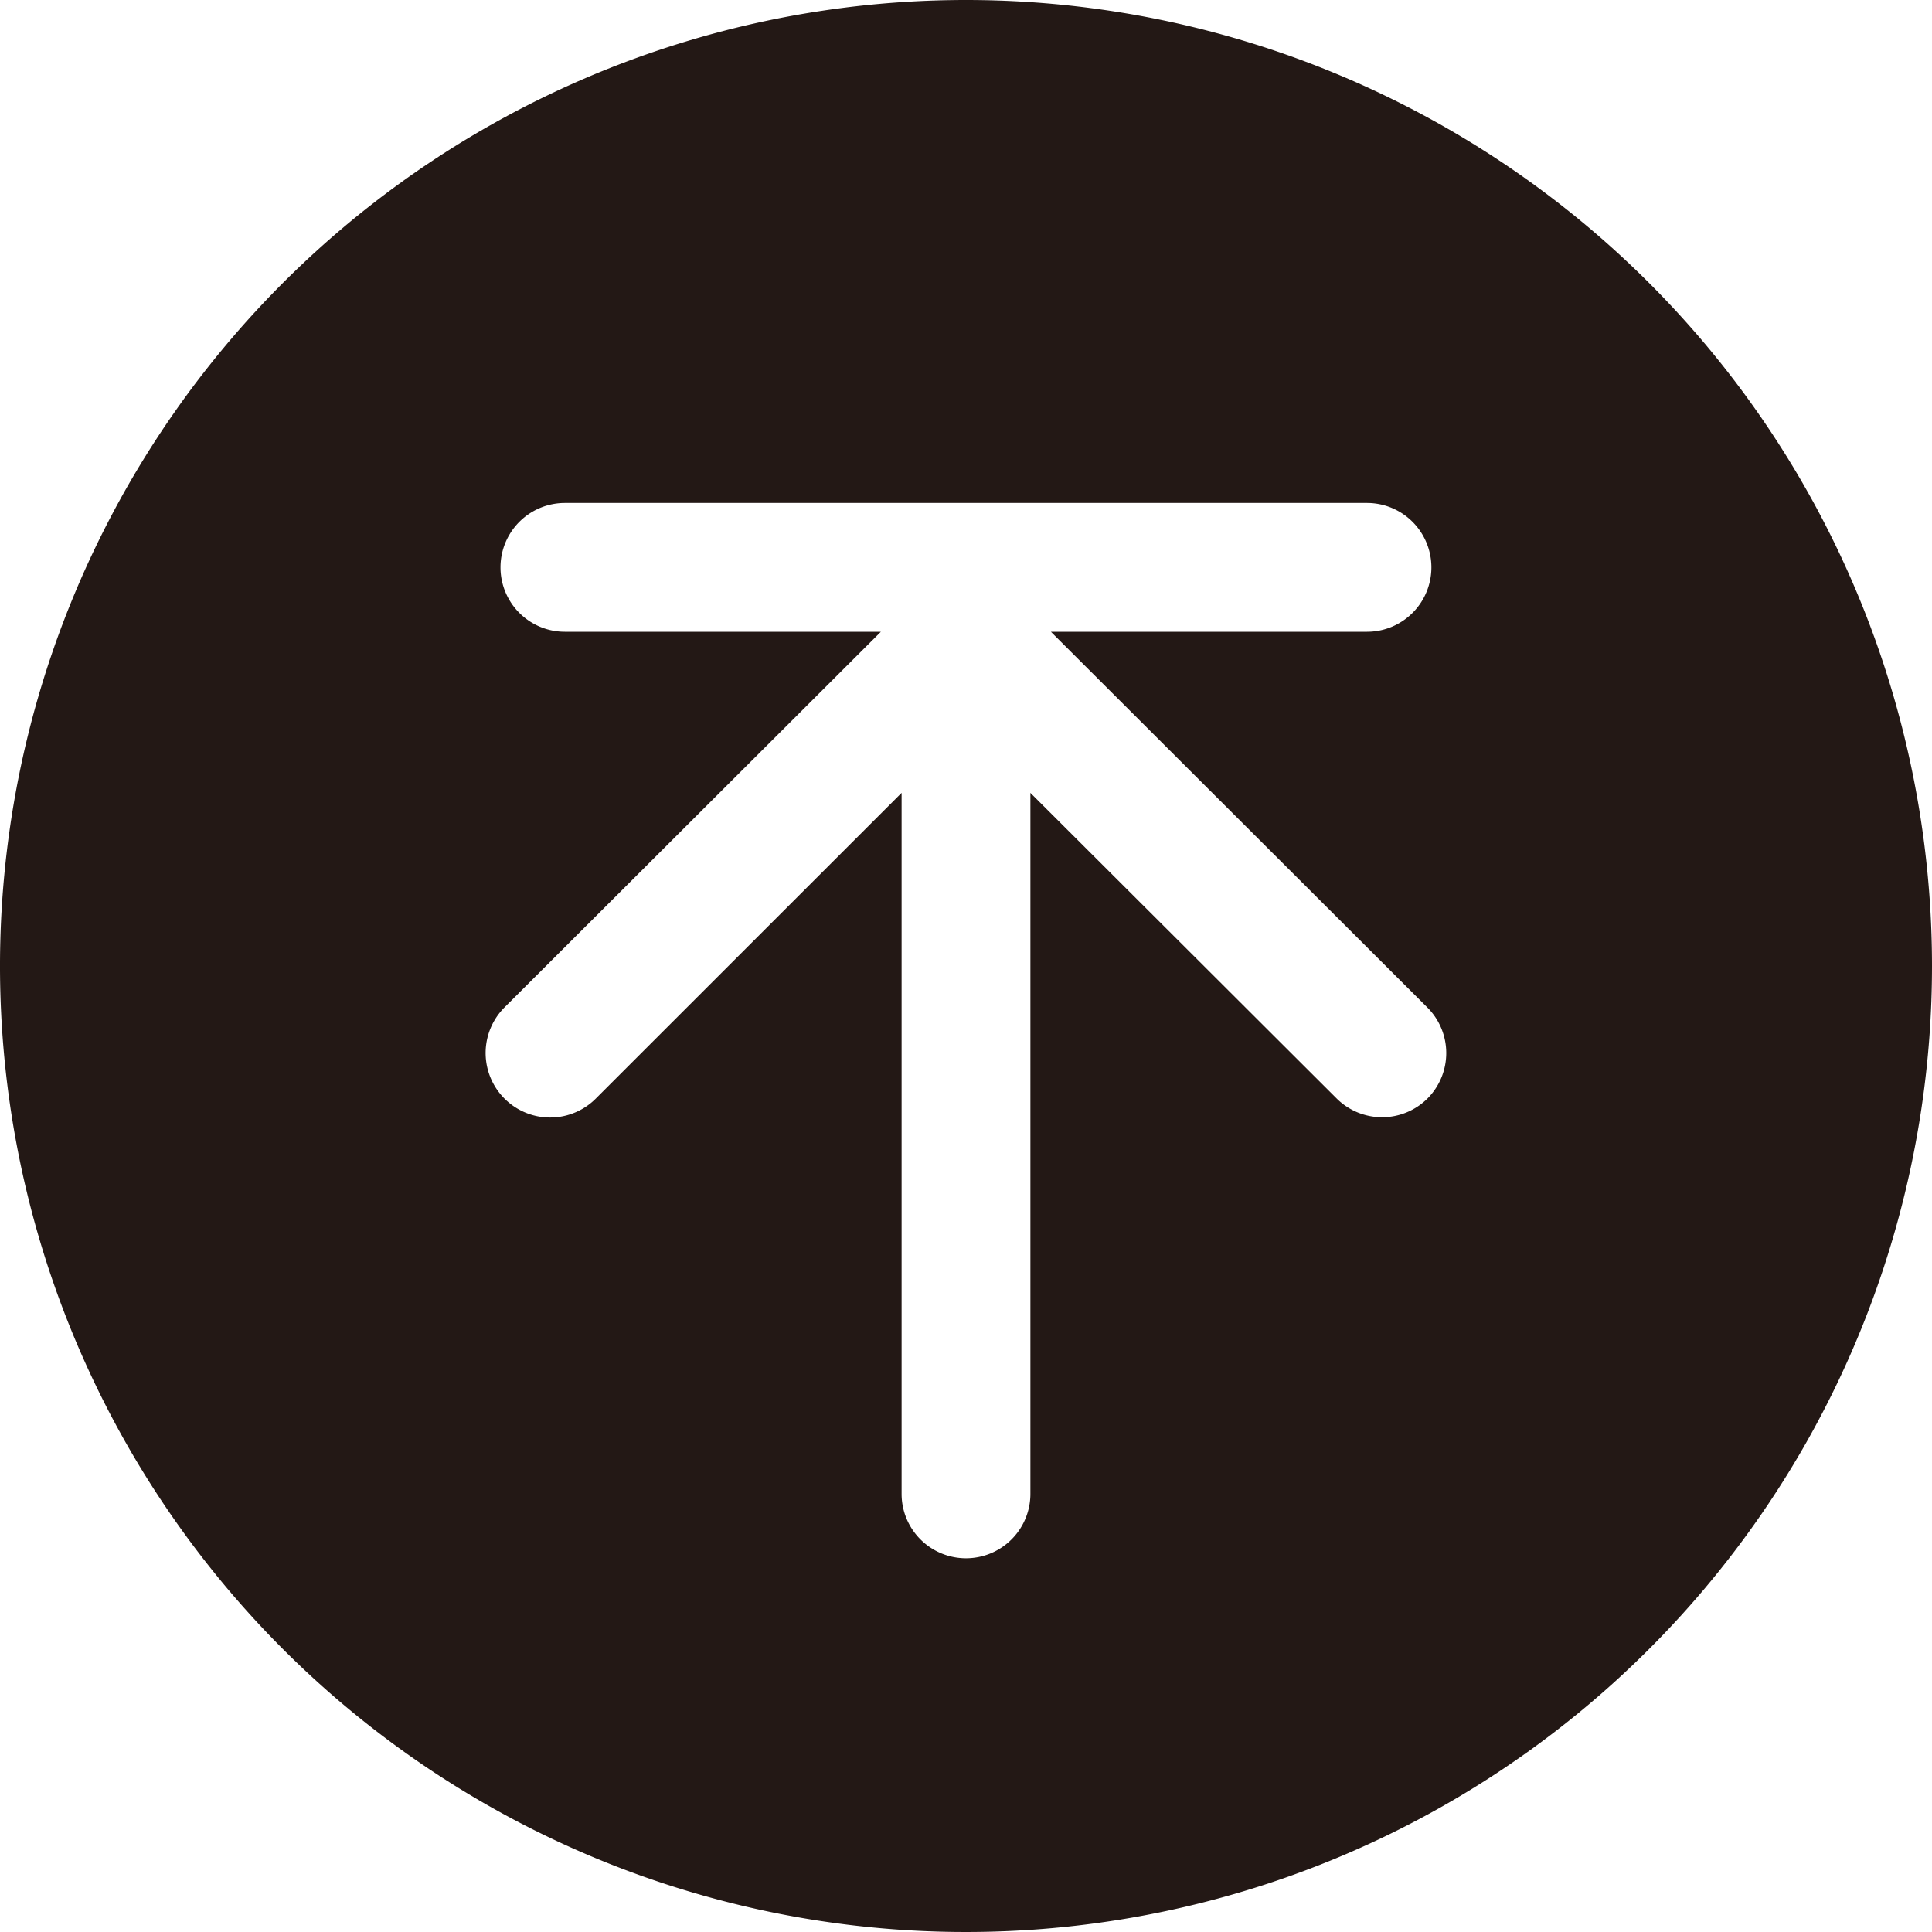 <svg xmlns="http://www.w3.org/2000/svg" width="6.35mm" height="6.35mm" viewBox="0 0 18 18"><g id="レイヤー_2" data-name="レイヤー 2"><g id="menu"><path d="M9,0a9,9,0,1,0,9,9A9,9,0,0,0,9,0Zm4.3,10.234a.6.6,0,0,1-.847,0L9.6,7.387v6.531a.6.6,0,1,1-1.2,0V7.387L5.551,10.235A.6.6,0,1,1,4.7,9.386l3.507-3.5H5.263a.6.6,0,0,1,0-1.2h7.473a.6.6,0,1,1,0,1.2H9.791l3.507,3.5A.6.6,0,0,1,13.3,10.234Z" fill="#231815"/></g></g></svg>